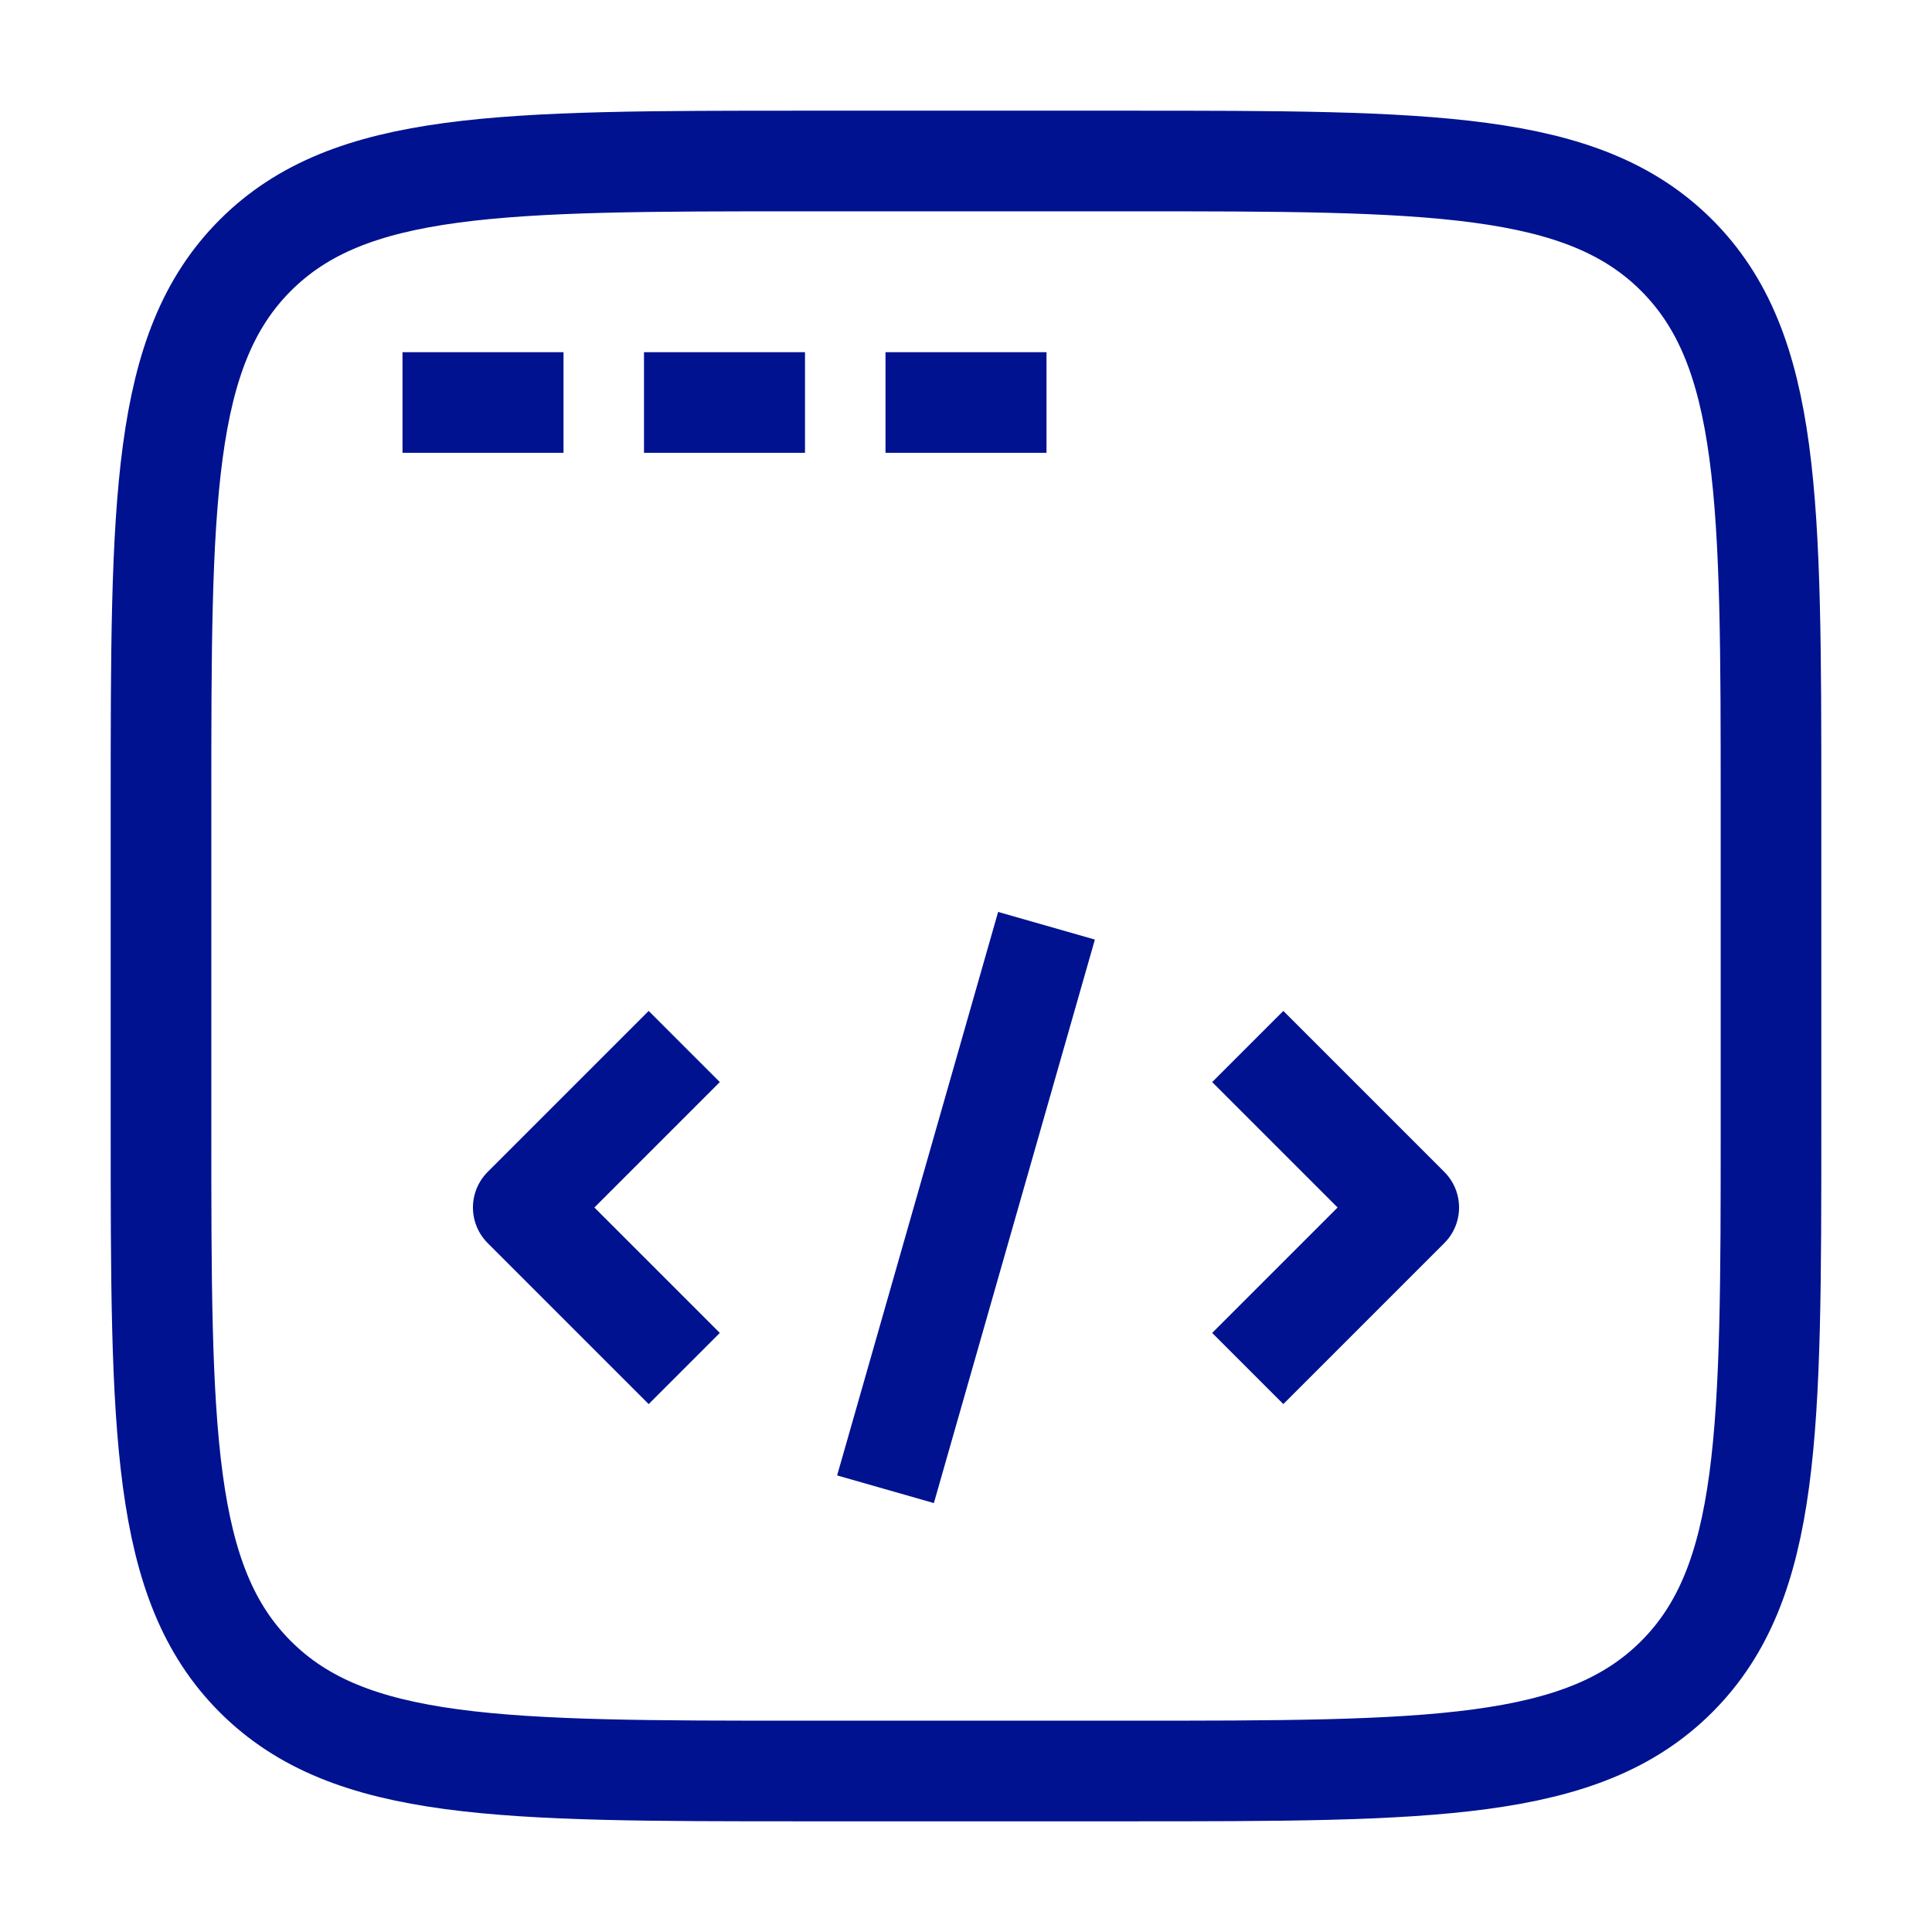 <svg width="48" height="48" viewBox="0 0 48 48" fill="none" xmlns="http://www.w3.org/2000/svg">
<path d="M10 10H14M16 10H20M22 10H26M17 26L13 30L17 34M31 26L35 30L31 34M26 23L22 37M44 28V20C44 12.457 44 8.686 41.657 6.343C39.314 4 35.542 4 28 4H20C12.457 4 8.686 4 6.343 6.343C4 8.686 4 12.457 4 20V28C4 35.542 4 39.314 6.343 41.657C8.686 44 12.457 44 20 44H28C35.542 44 39.314 44 41.657 41.657C44 39.314 44 35.542 44 28Z" stroke="#001290" stroke-width="2.5" stroke-linejoin="round"/>
</svg>
